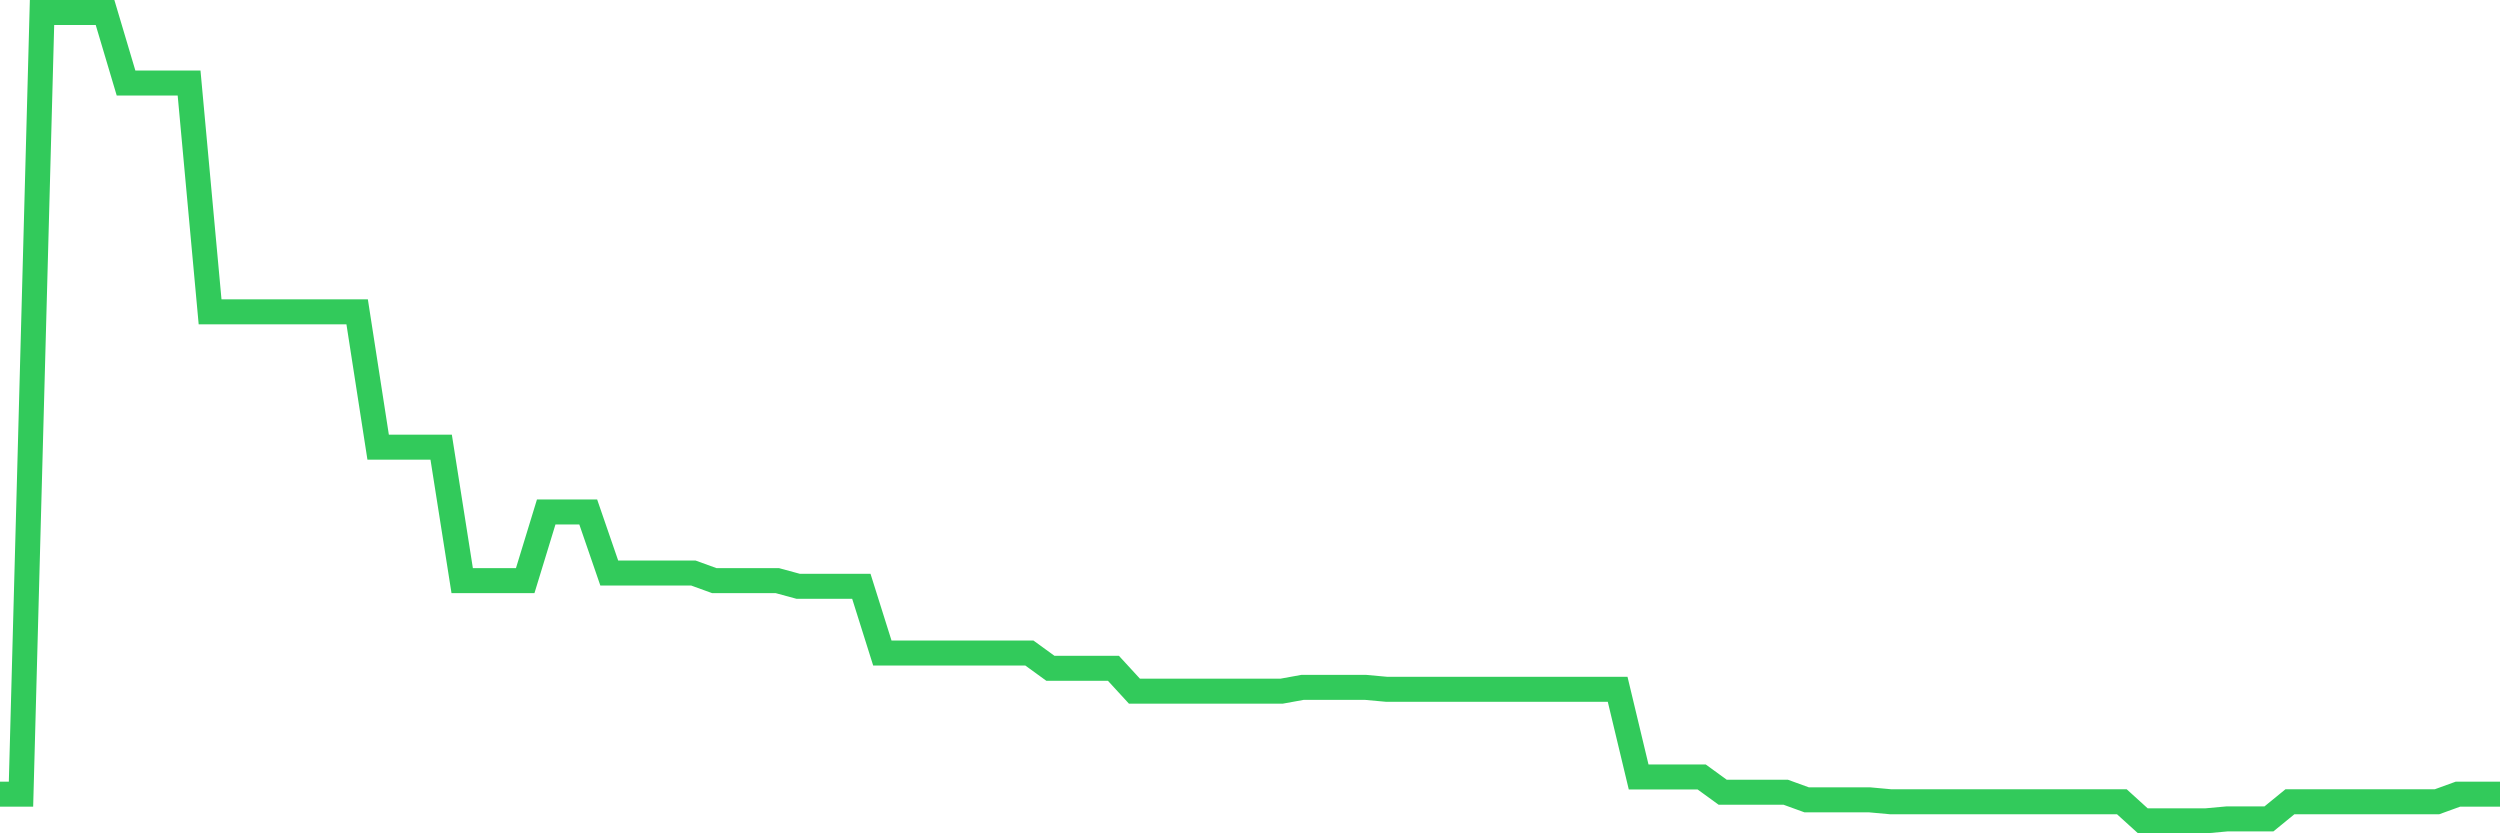 <svg
  xmlns="http://www.w3.org/2000/svg"
  xmlns:xlink="http://www.w3.org/1999/xlink"
  width="120"
  height="40"
  viewBox="0 0 120 40"
  preserveAspectRatio="none"
>
  <polyline
    points="0,38.119 1.008,38.119 2.017,0.6 3.025,0.6 4.034,0.6 5.042,0.6 6.05,3.986 7.059,3.986 8.067,3.986 9.076,3.986 10.084,14.967 11.092,14.967 12.101,14.967 13.109,14.967 14.118,14.967 15.126,14.967 16.134,14.967 17.143,14.967 18.151,21.464 19.16,21.464 20.168,21.464 21.176,21.464 22.185,27.87 23.193,27.87 24.202,27.87 25.21,27.87 26.218,24.575 27.227,24.575 28.235,24.575 29.244,27.504 30.252,27.504 31.261,27.504 32.269,27.504 33.277,27.504 34.286,27.87 35.294,27.87 36.303,27.87 37.311,27.87 38.319,28.144 39.328,28.144 40.336,28.144 41.345,28.144 42.353,31.347 43.361,31.347 44.37,31.347 45.378,31.347 46.387,31.347 47.395,31.347 48.403,31.347 49.412,31.347 50.42,32.079 51.429,32.079 52.437,32.079 53.445,32.079 54.454,33.177 55.462,33.177 56.471,33.177 57.479,33.177 58.487,33.177 59.496,33.177 60.504,33.177 61.513,33.177 62.521,32.994 63.529,32.994 64.538,32.994 65.546,32.994 66.555,33.086 67.563,33.086 68.571,33.086 69.58,33.086 70.588,33.086 71.597,33.086 72.605,33.086 73.613,33.086 74.622,33.086 75.63,33.086 76.639,33.086 77.647,33.086 78.655,37.295 79.664,37.295 80.672,37.295 81.681,37.295 82.689,38.027 83.697,38.027 84.706,38.027 85.714,38.027 86.723,38.393 87.731,38.393 88.739,38.393 89.748,38.393 90.756,38.485 91.765,38.485 92.773,38.485 93.782,38.485 94.79,38.485 95.798,38.485 96.807,38.485 97.815,38.485 98.824,38.485 99.832,38.485 100.84,38.485 101.849,38.485 102.857,39.4 103.866,39.4 104.874,39.4 105.882,39.4 106.891,39.308 107.899,39.308 108.908,39.308 109.916,38.485 110.924,38.485 111.933,38.485 112.941,38.485 113.95,38.485 114.958,38.485 115.966,38.485 116.975,38.485 117.983,38.119 118.992,38.119 120,38.119"
    fill="none"
    stroke="#32ca5b"
    stroke-width="1.2"
  >
  </polyline>
</svg>
